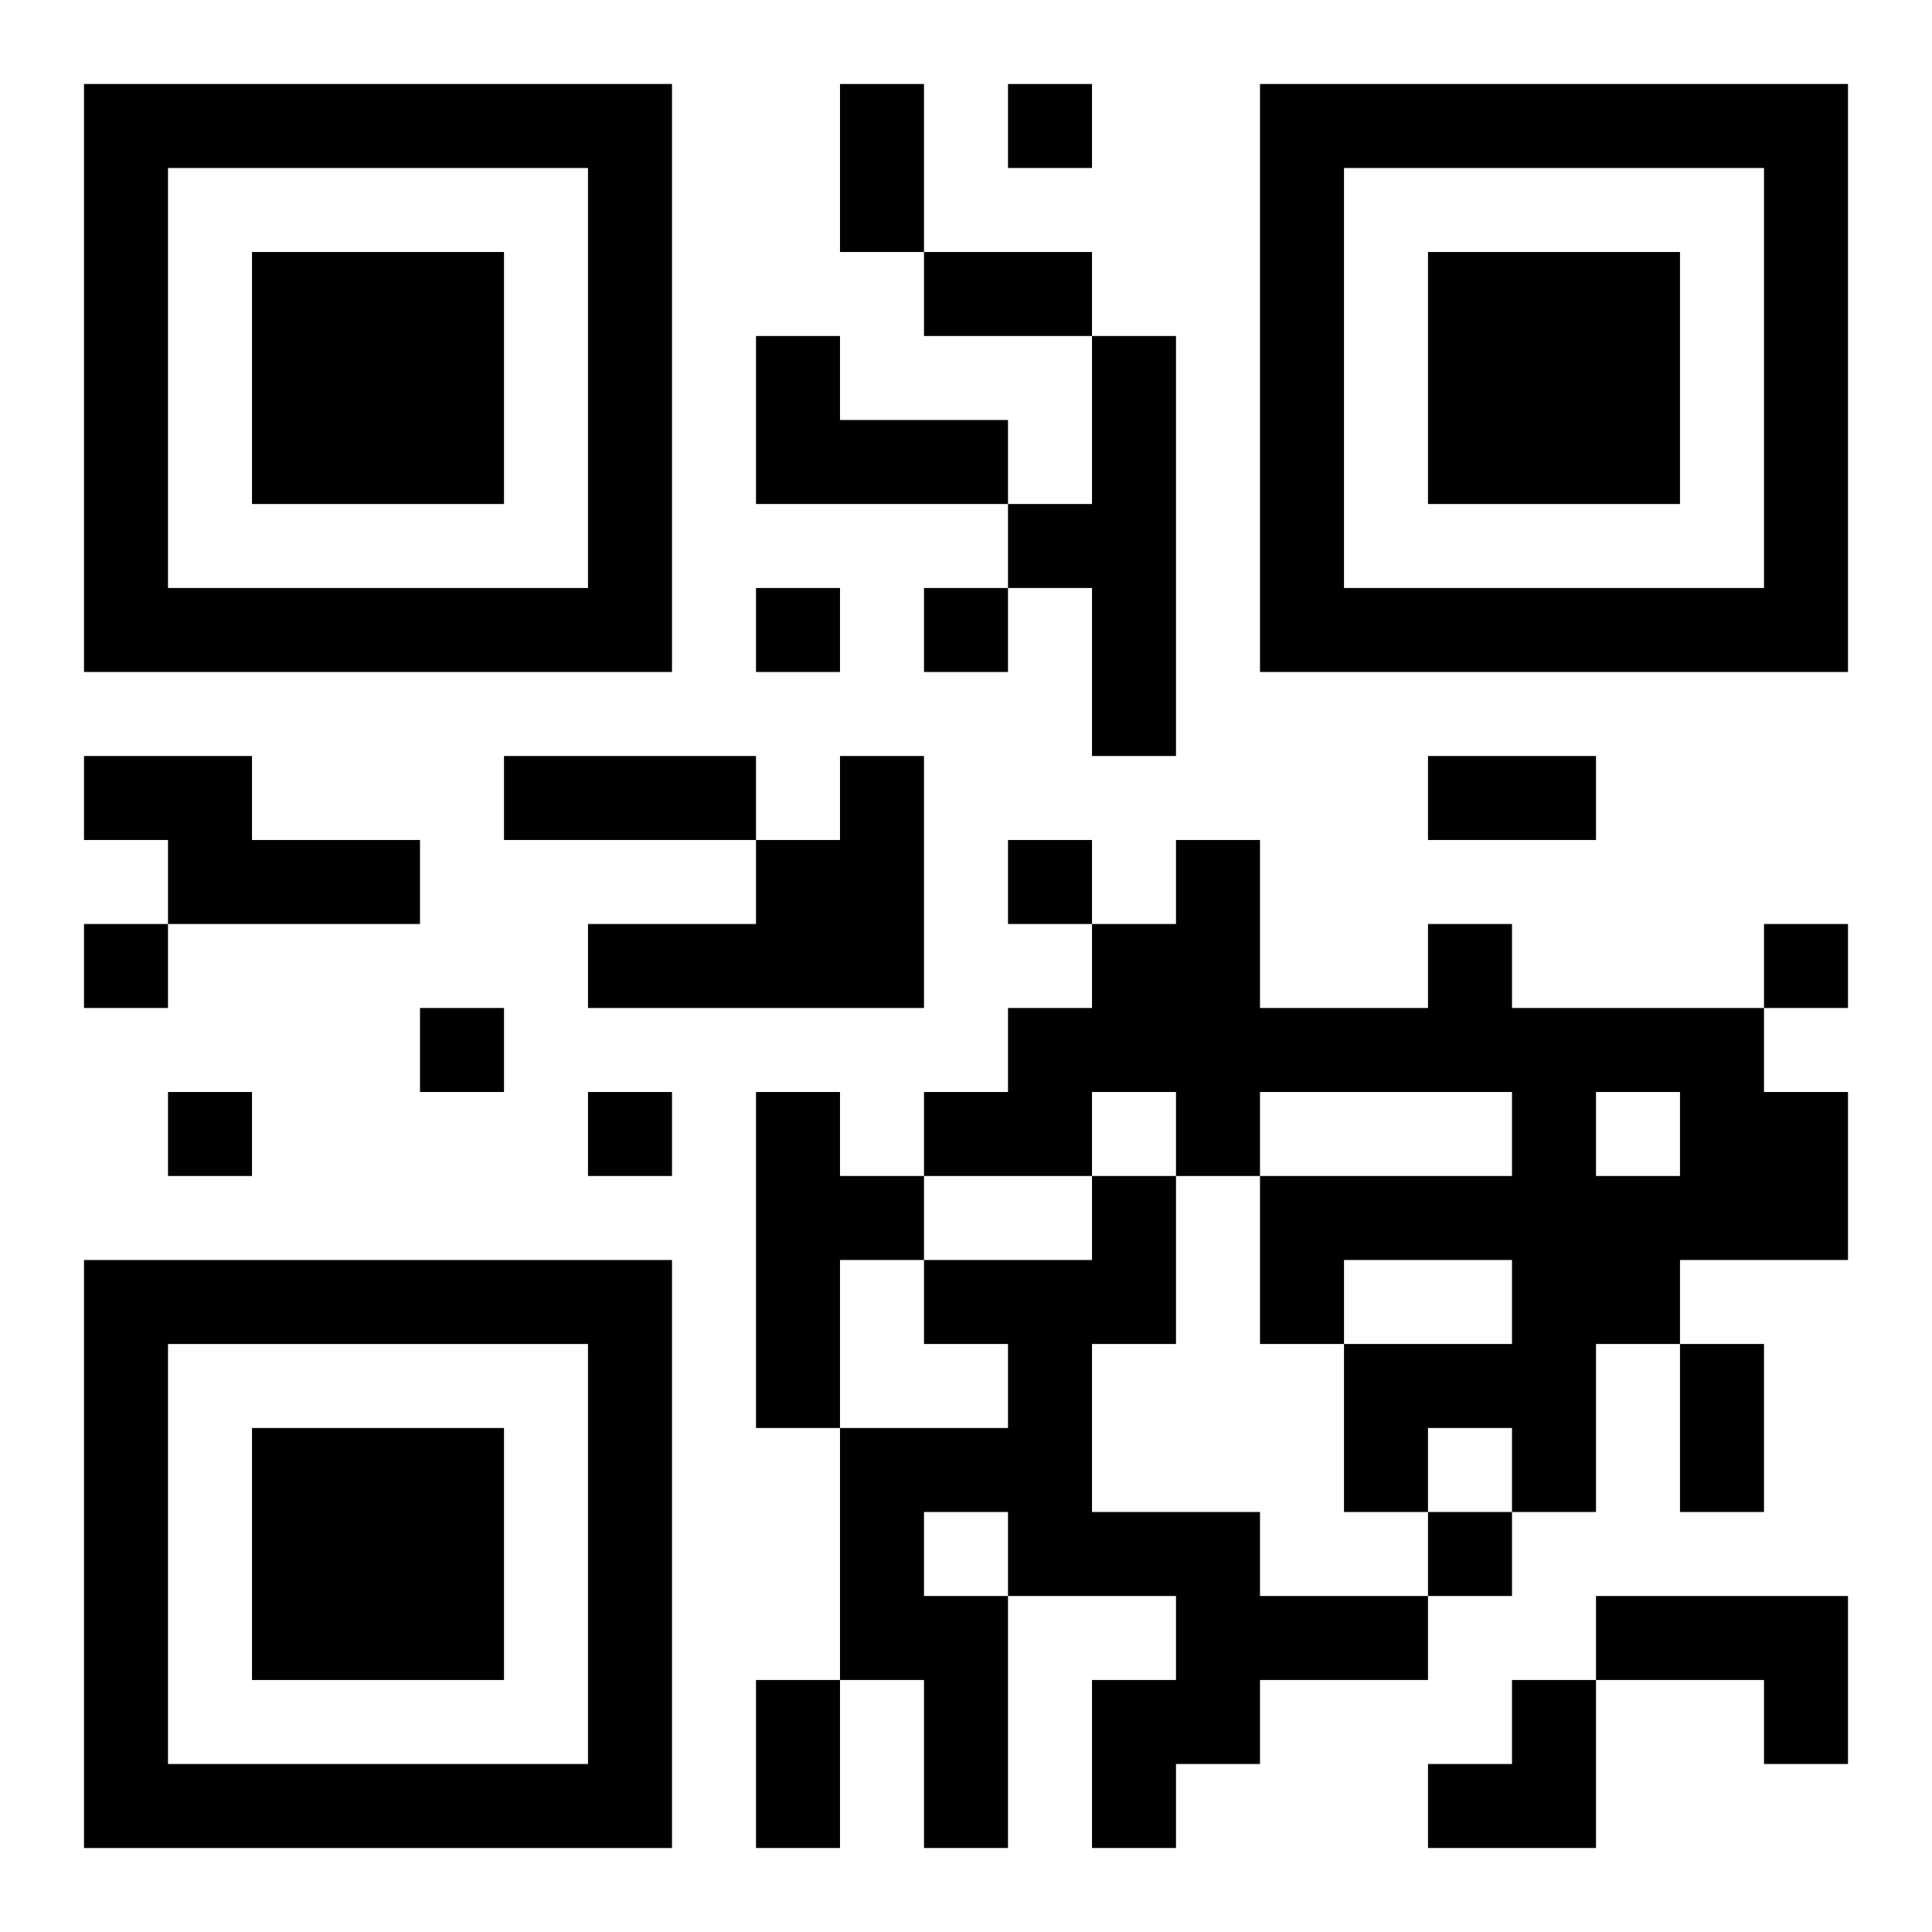 <?xml version="1.0" encoding="UTF-8"?>
<svg width="250" height="250" baseProfile="full" version="1.1" viewBox="-1 -1 23 23" xmlns="http://www.w3.org/2000/svg" xmlns:xlink="http://www.w3.org/1999/xlink"><symbol id="a"><path d="m0 7v7h7v-7h-7zm1 1h5v5h-5v-5zm1 1v3h3v-3h-3z"/></symbol><use y="-7" xlink:href="#a"/><use y="7" xlink:href="#a"/><use x="14" y="-7" xlink:href="#a"/><path d="m8 3h1v1h2v1h-3v-2m4 0h1v5h-1v-2h-1v-1h1v-2m-12 5h2v1h2v1h-3v-1h-1v-1m9 0h1v3h-4v-1h2v-1h1v-1m7 2h1v1h3v1h1v2h-2v1h-1v2h-1v-1h-1v1h-1v-2h2v-1h-2v1h-1v-2h3v-1h-3v1h-1v-1h-1v1h-2v-1h1v-1h1v-1h1v-1h1v2h2v-1m2 2v1h1v-1h-1m-10 0h1v1h1v1h-1v2h-1v-4m4 1h1v2h-1v2h2v1h2v1h-2v1h-1v1h-1v-2h1v-1h-2v3h-1v-2h-1v-3h2v-1h-1v-1h2v-1m-2 4v1h1v-1h-1m8 1h3v2h-1v-1h-2v-1m-7-18v1h1v-1h-1m-3 6v1h1v-1h-1m2 0v1h1v-1h-1m1 3v1h1v-1h-1m-11 1v1h1v-1h-1m20 0v1h1v-1h-1m-16 1v1h1v-1h-1m-3 1v1h1v-1h-1m5 0v1h1v-1h-1m10 5v1h1v-1h-1m-7-17h1v2h-1v-2m1 2h2v1h-2v-1m-5 6h3v1h-3v-1m11 0h2v1h-2v-1m3 7h1v2h-1v-2m-11 4h1v2h-1v-2m8 0m1 0h1v2h-2v-1h1z"/></svg>
